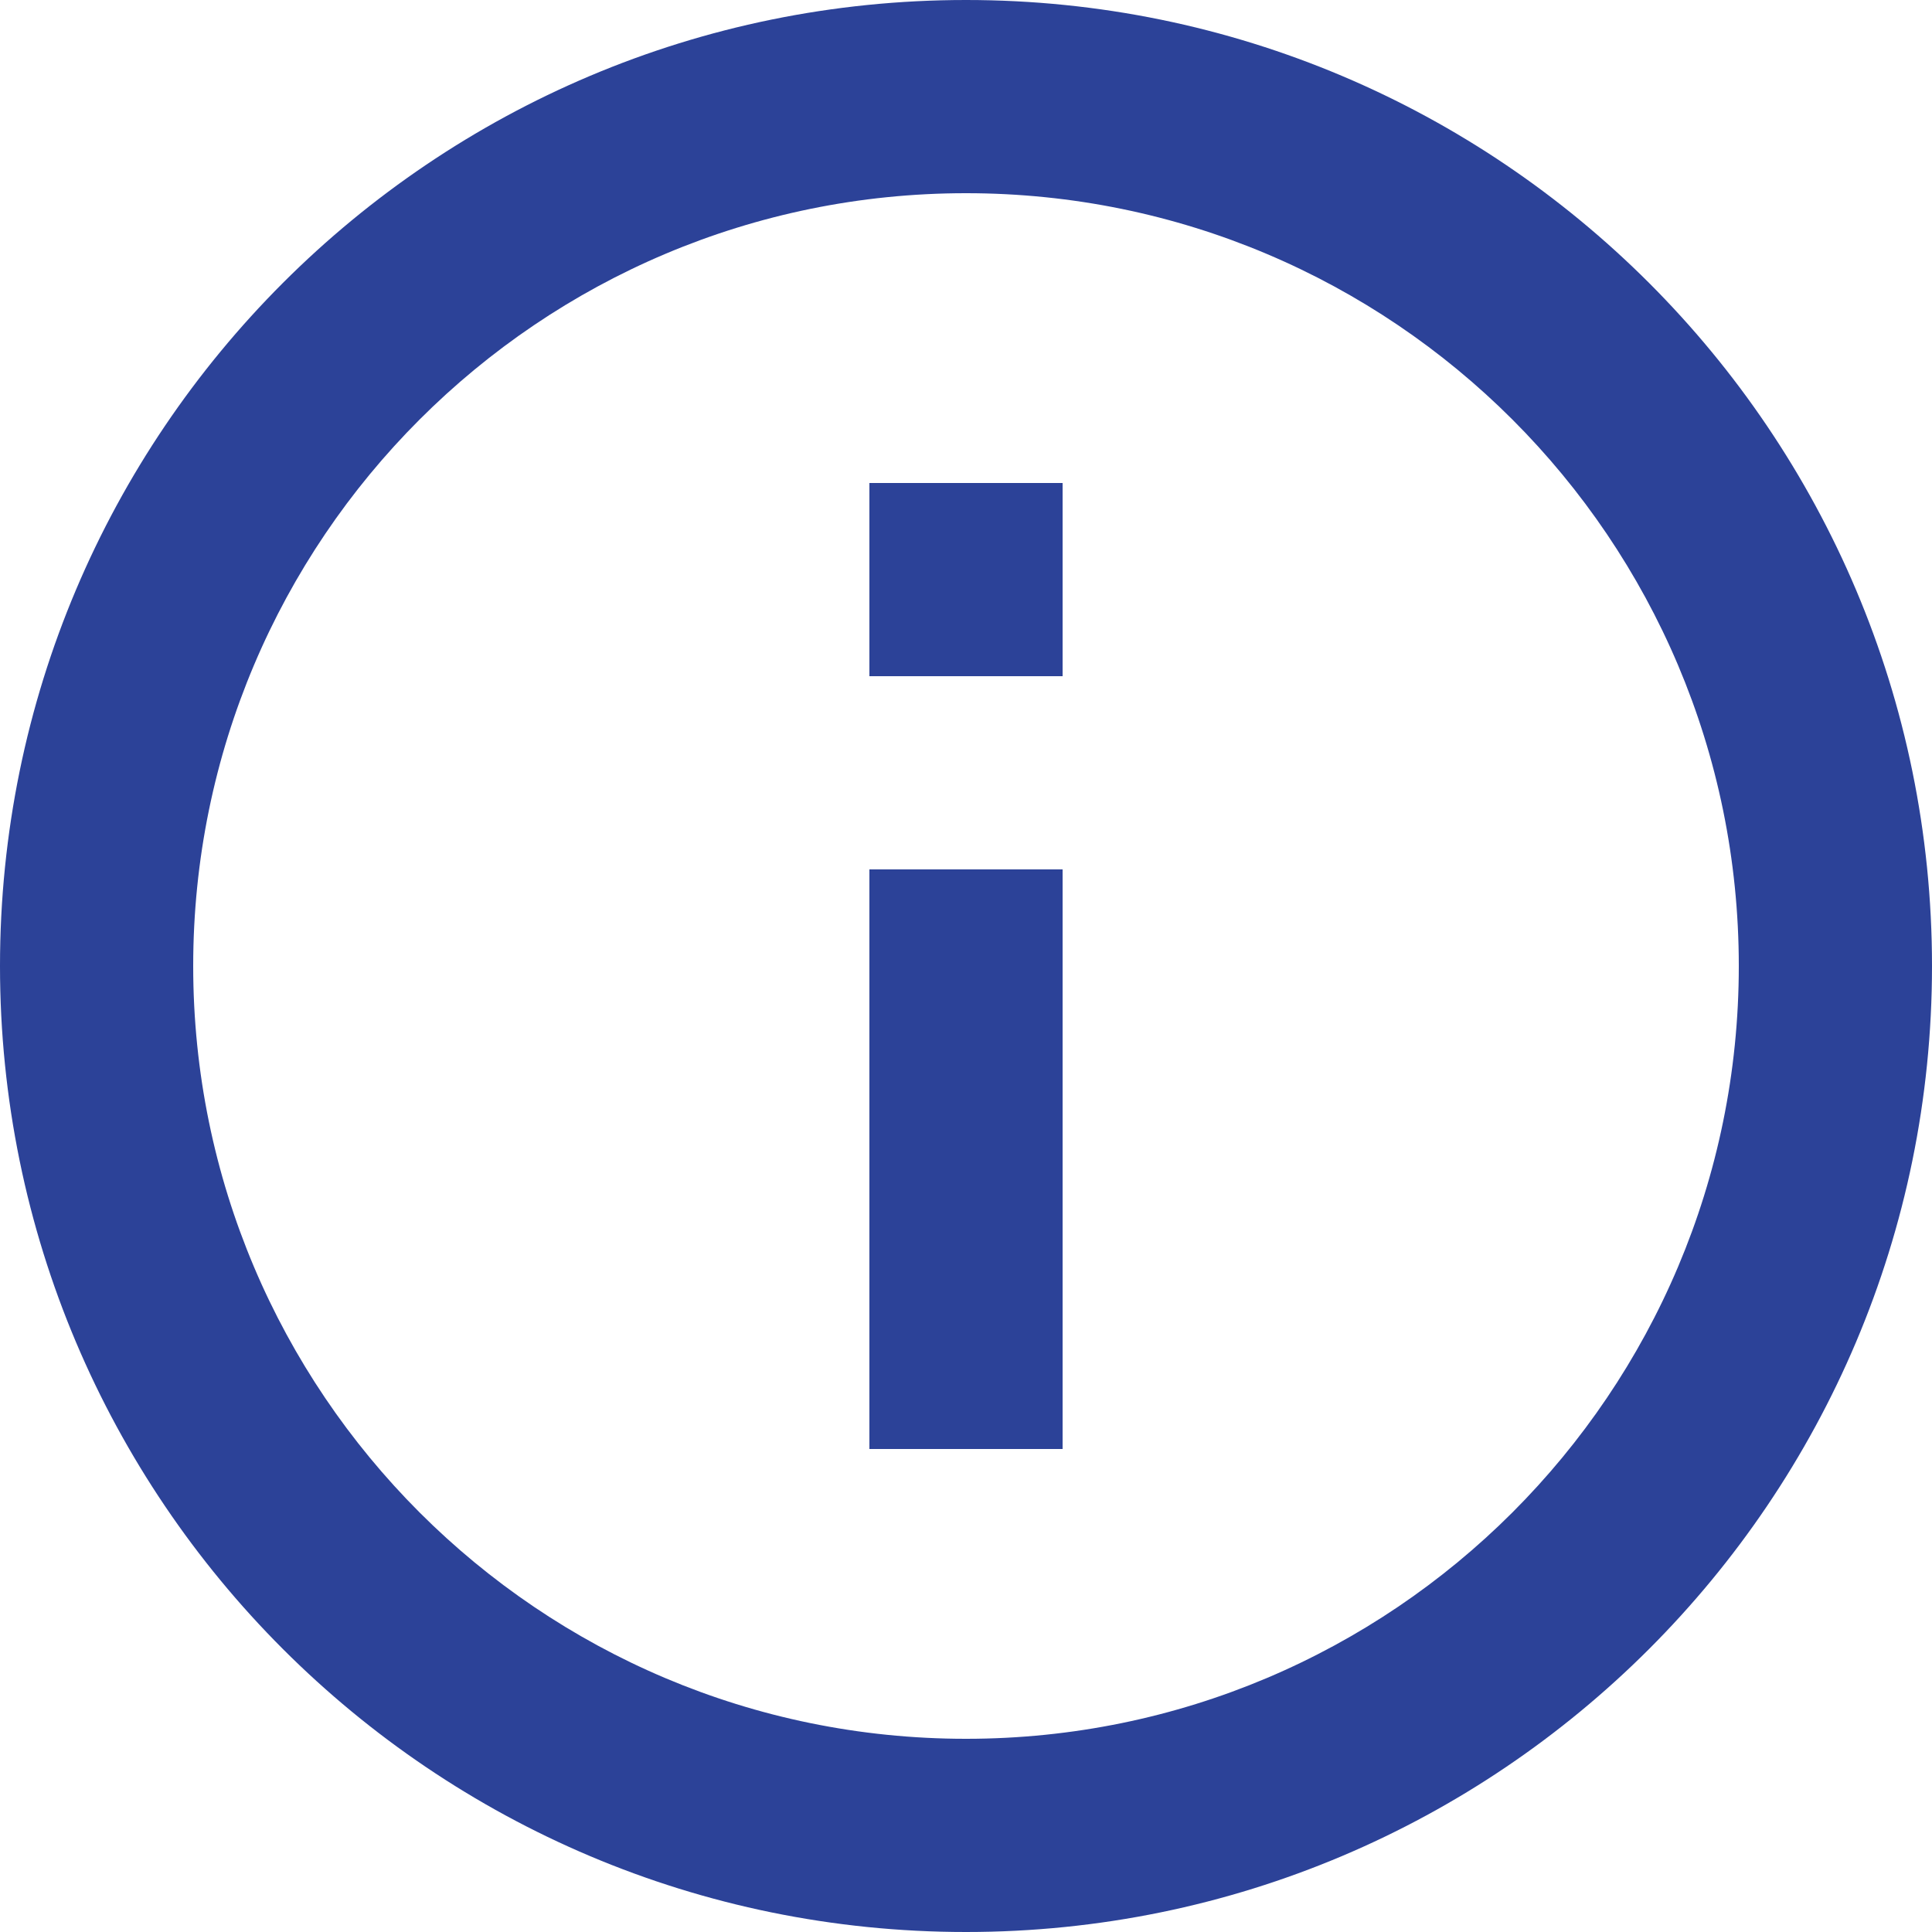 <svg width="18" height="18" viewBox="0 0 18 18" fill="none" xmlns="http://www.w3.org/2000/svg">
<path d="M9 18C4.029 18 0 13.97 0 9C0 4.029 4.029 0 9 0C13.97 0 18 4.029 18 9C18 13.97 13.97 18 9 18ZM9 16.2C12.976 16.2 16.2 12.976 16.2 9C16.2 5.024 12.976 1.8 9 1.8C5.024 1.8 1.8 5.024 1.8 9C1.8 12.976 5.024 16.2 9 16.2ZM8.1 4.5H9.9V6.3H8.1V4.5ZM8.1 8.1H9.9V13.5H8.1V8.1Z" fill="#2C4298"/>
</svg>
